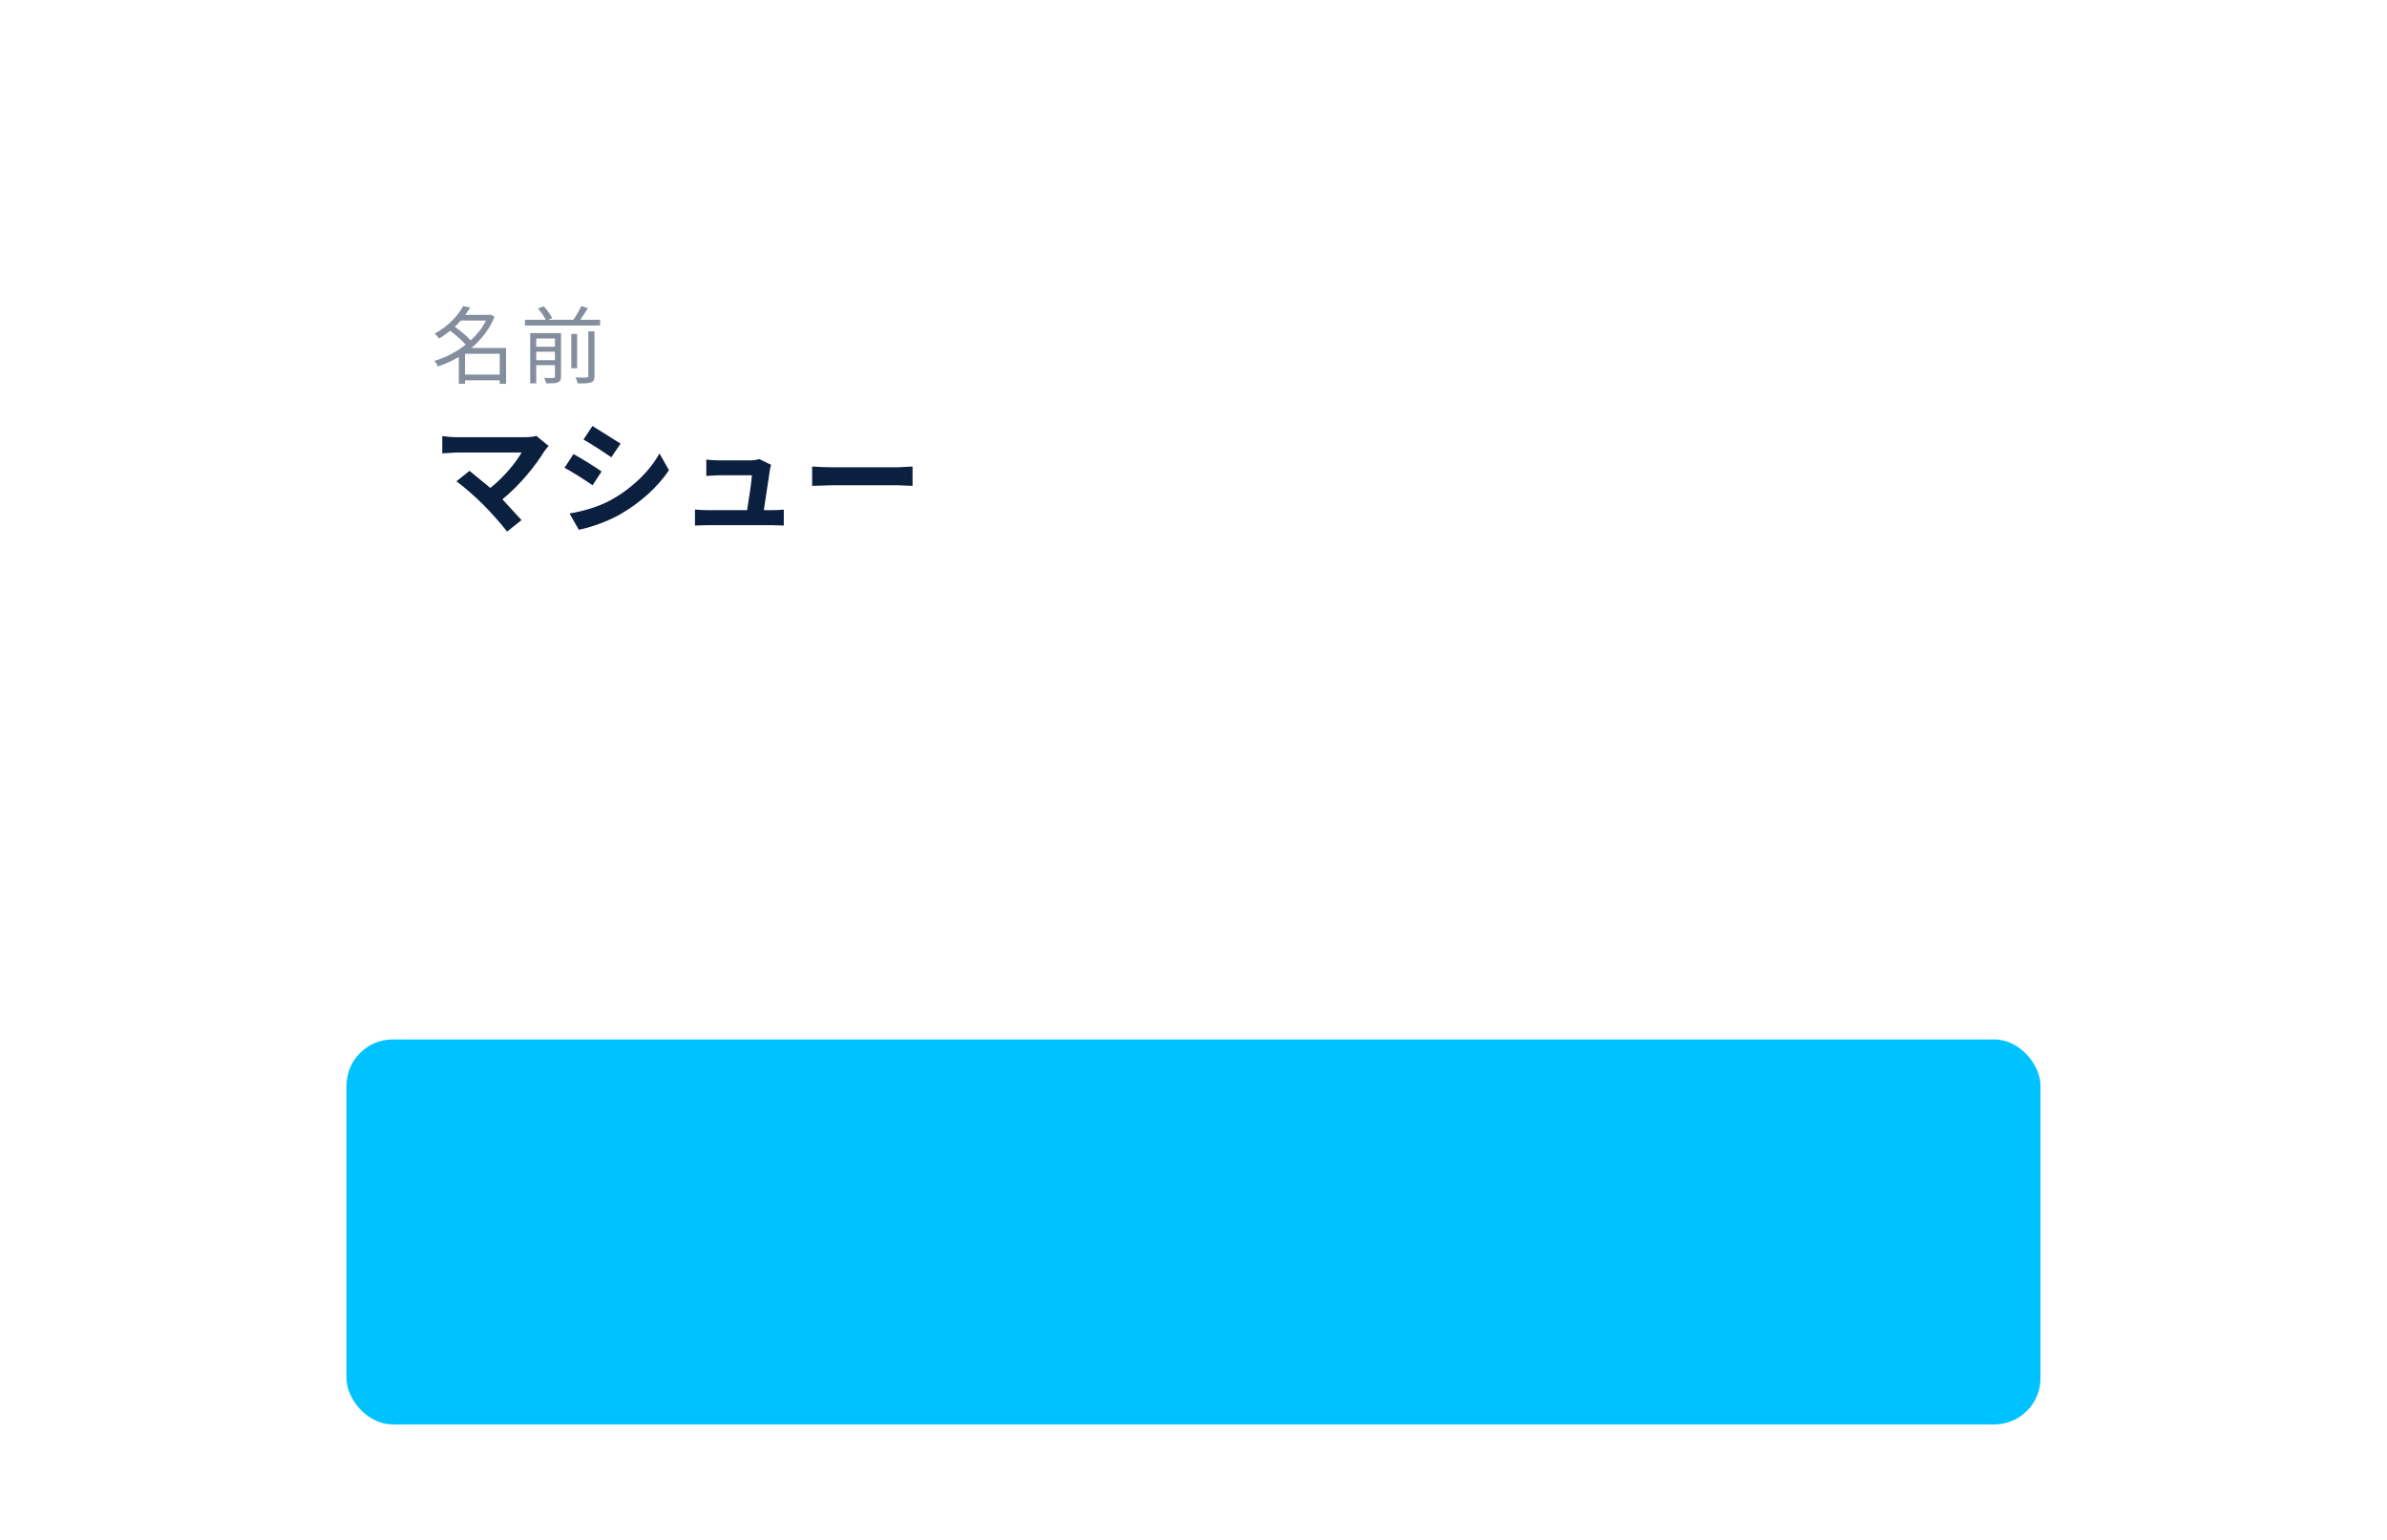 <svg xmlns="http://www.w3.org/2000/svg" width="310" height="200" fill="none"><g filter="url(#A)"><rect x="45" y="30" width="220" height="50" rx="6" fill="#fff"/></g><g fill="#0b1f3e"><path opacity=".5" d="M60.389 48.648v-2.706h4.51v2.706h-4.51zm2.728-7.018c-.473.957-1.166 1.826-1.98 2.574-.506-.55-1.342-1.254-2.079-1.771.286-.253.539-.528.781-.803h3.278zm2.607 3.564h-4.499c1.276-1.078 2.354-2.431 3.003-4.059l-.539-.286-.154.044h-3.102l.627-.946-.913-.187c-.638 1.188-1.892 2.596-3.696 3.575.187.143.462.44.572.627.528-.308 1.001-.649 1.441-1.001.726.539 1.529 1.243 2.013 1.804-1.243.979-2.684 1.705-4.081 2.112.176.154.385.495.484.715.913-.297 1.826-.715 2.706-1.232v3.476h.803v-.44h4.51v.462h.825v-4.664zm3.916 1.584v-1.1h2.431v1.1H69.64zm2.431-2.816v1.078H69.64v-1.078h2.431zm.792-.704h-4.004v6.534h.781v-2.365h2.431v1.463c0 .143-.044.187-.209.198-.143.011-.638.011-1.188-.011.11.198.22.506.264.715.748 0 1.221 0 1.529-.132.297-.132.396-.341.396-.759v-5.643zm3.542 5.555c0 .165-.055.209-.242.22-.165.011-.759.011-1.43-.011.121.22.253.561.297.781.836.011 1.386-.011 1.738-.143.33-.132.44-.352.44-.847v-5.775h-.803v5.775zm-1.452-5.445h-.759v4.466h.759v-4.466zm.418-1.837l.979-1.496-.858-.286c-.242.528-.66 1.254-1.034 1.782H71.18l.539-.209c-.209-.429-.671-1.078-1.1-1.54l-.748.286c.374.44.803 1.034 1.001 1.463h-2.695v.748h9.757v-.748h-2.563z"/><path d="M71.248 57.92l-1.6-1.312c-.336.112-.88.176-1.488.176h-8.88c-.544 0-1.424-.08-1.84-.144v2.24l1.84-.112h8.464c-.752 1.312-2.256 3.168-4.064 4.608l-2.704-2.224-1.696 1.36c.96.688 2.592 2.128 3.52 3.072 1.04 1.056 2.384 2.56 3.056 3.456l1.872-1.488-2.48-2.704c2.256-1.824 4.304-4.384 5.456-6.256.128-.208.32-.416.544-.672zm5.696-2.592l-1.168 1.76c1.056.592 2.72 1.68 3.616 2.304l1.2-1.776-3.648-2.288zm-2.976 11.36l1.2 2.112c1.424-.256 3.712-1.056 5.344-1.984 2.624-1.504 4.88-3.536 6.368-5.744l-1.232-2.176c-1.28 2.288-3.504 4.48-6.224 6-1.744.96-3.664 1.488-5.456 1.792zm.512-7.712l-1.168 1.776c1.072.56 2.736 1.648 3.648 2.272l1.168-1.792c-.816-.576-2.576-1.68-3.648-2.256zm25.664 1.392l-1.552-.752c-.192.112-.848.176-1.184.176h-4.096c-.432 0-1.168-.048-1.584-.096v2.112l1.6-.08h4.32c-.048.896-.4 3.168-.624 4.528H91.84c-.56 0-1.152-.032-1.584-.08v2.08l1.584-.048h8.416l1.536.048v-2.064c-.416.048-1.152.064-1.568.064H99.2l.784-5.216c.032-.16.08-.464.16-.672zm5.328.224v2.512l2.576-.08h8.592l1.872.08v-2.512l-1.872.096h-8.592c-.832 0-2-.048-2.576-.096z"/></g><g filter="url(#B)"><rect x="45" y="90" width="220" height="50" rx="6" fill="#00c2ff"/></g><path d="M113.268 109.388h-1.704c.048.312.084.696.12 1.212l.036.864h-3.972c-.408 0-.984-.036-1.332-.084v1.596l1.368-.048h3.276c-.96 1.368-2.94 3.06-5.28 4.164l1.104 1.248c1.896-1.008 3.84-2.676 4.896-4.056l.024 3.24c0 .348-.12.504-.42.504-.408 0-1.056-.048-1.596-.144l.132 1.56 2.088.072c.912 0 1.356-.444 1.344-1.212l-.108-5.376h1.548l1.164.036v-1.596c-.288.048-.852.096-1.248.096h-1.5l-.012-.864c0-.372.024-.84.072-1.212zm7.164.492l-1.128 1.2c.876.612 2.376 1.92 3 2.592l1.224-1.248c-.696-.732-2.256-1.98-3.096-2.544zm-1.5 7.992l1.008 1.584c1.692-.288 3.24-.96 4.452-1.692 1.932-1.164 3.528-2.82 4.44-4.44l-.936-1.692c-.756 1.62-2.316 3.456-4.368 4.668-1.164.696-2.724 1.308-4.596 1.572zm13.764-8.076v1.548l1.248-.036h4.596l1.32.036v-1.548c-.336.048-.924.06-1.296.06h-4.62c-.408 0-.912-.012-1.248-.06zm8.172 3.48l-1.068-.66c-.168.072-.492.12-.876.12h-5.94c-.372 0-.888-.036-1.392-.072v1.56c.504-.048 1.104-.06 1.392-.06h5.796c-.216.672-.588 1.416-1.236 2.076-.912.936-2.352 1.728-4.152 2.1l1.188 1.356c1.536-.432 3.072-1.248 4.284-2.592.9-.996 1.416-2.16 1.776-3.324.048-.132.144-.348.228-.504zm2.376 1.056l.756 1.512c1.476-.432 3-1.08 4.236-1.728v3.84c0 .528-.036 1.284-.084 1.572h1.896c-.084-.3-.108-1.044-.108-1.572v-4.848c1.164-.768 2.316-1.704 3.228-2.604l-1.296-1.236c-.78.948-2.148 2.148-3.384 2.916-1.332.816-3.096 1.596-5.244 2.148zm14.628-4.452l-1.128 1.2c.876.612 2.376 1.92 3 2.592l1.224-1.248c-.696-.732-2.256-1.98-3.096-2.544zm-1.5 7.992l1.008 1.584c1.692-.288 3.24-.96 4.452-1.692 1.932-1.164 3.528-2.82 4.44-4.44l-.936-1.692c-.756 1.62-2.316 3.456-4.368 4.668-1.164.696-2.724 1.308-4.596 1.572zm21.48-4.572l-.264.096h-1.896l.288-.468c-.276-.132-.636-.264-1.032-.42 1.008-.684 2.004-1.512 2.772-2.28l-1.02-.804-.324.084H169.2v1.308h5.796c-.468.408-1.008.804-1.524 1.128l-1.884-.672-.708 1.08 2.628 1.044h-5.46v1.356h4.74v3.684c0 .18-.072.228-.3.24-.24 0-1.128 0-1.836-.024.216.372.444.96.516 1.368 1.032 0 1.812-.012 2.364-.216.576-.204.744-.564.744-1.32v-3.732h2.532c-.3.54-.648 1.08-.936 1.476l1.224.708c.672-.804 1.38-2.004 1.92-3.132l-1.164-.504zm2.94 2.556c-.096 1.008-.288 2.076-.636 2.784.312.108.84.36 1.092.516.348-.768.6-1.968.72-3.096l-1.176-.204zm2.676.264c.3.732.612 1.704.708 2.316l1.128-.396c-.144-.612-.456-1.548-.78-2.256l-1.056.336zm3.744-5.256c.228-.552.432-1.128.588-1.716l-1.464-.312c-.384 1.512-1.092 3.048-1.98 3.996l-.084-.144-1.008.444.42.828-1.212.048c.78-.972 1.62-2.196 2.292-3.252l-1.212-.504c-.288.6-.672 1.296-1.104 1.968l-.42-.504c.432-.672.924-1.596 1.356-2.424l-1.26-.444c-.204.624-.54 1.428-.876 2.088l-.288-.252-.672.984c.504.48 1.092 1.128 1.44 1.644l-.552.744-.888.036.12 1.248 1.776-.12v4.836h1.26v-4.932l.684-.048.168.648 1.08-.504c-.132-.6-.516-1.488-.936-2.244.36.216.888.576 1.128.792.36-.432.696-.96 1.02-1.548h3.312c-.132 4.092-.312 5.844-.672 6.216-.144.156-.276.204-.504.204-.324 0-1.008 0-1.764-.072.264.408.456 1.032.48 1.44.696.024 1.44.036 1.872-.036.504-.072.816-.204 1.152-.66.504-.636.672-2.532.828-7.788l.012-.66h-4.092zm1.356 5.484c-.252-.756-.936-1.86-1.56-2.688l-1.14.576c.612.864 1.236 2.016 1.464 2.772l1.236-.66z" fill="#fff"/><path d="M202 112l3 3-3 3" stroke="#fff" stroke-width="2" stroke-linecap="round" stroke-linejoin="round"/><defs><filter id="A" x="0" y="0" width="310" height="140" filterUnits="userSpaceOnUse" color-interpolation-filters="sRGB"><feFlood flood-opacity="0" result="A"/><feColorMatrix in="SourceAlpha" values="0 0 0 0 0 0 0 0 0 0 0 0 0 0 0 0 0 0 127 0"/><feOffset dy="15"/><feGaussianBlur stdDeviation="22.5"/><feColorMatrix values="0 0 0 0 0.043 0 0 0 0 0.122 0 0 0 0 0.243 0 0 0 0.15 0"/><feBlend in2="A"/><feBlend in="SourceGraphic"/></filter><filter id="B" x="0" y="60" width="310" height="140" filterUnits="userSpaceOnUse" color-interpolation-filters="sRGB"><feFlood flood-opacity="0" result="A"/><feColorMatrix in="SourceAlpha" values="0 0 0 0 0 0 0 0 0 0 0 0 0 0 0 0 0 0 127 0"/><feMorphology radius="3" in="SourceAlpha" result="C"/><feOffset dy="10"/><feGaussianBlur stdDeviation="5"/><feColorMatrix values="0 0 0 0 0 0 0 0 0 0.76 0 0 0 0 1 0 0 0 0.15 0"/><feBlend in2="A" result="C"/><feColorMatrix in="SourceAlpha" values="0 0 0 0 0 0 0 0 0 0 0 0 0 0 0 0 0 0 127 0"/><feMorphology radius="15" in="SourceAlpha" result="D"/><feOffset dy="20"/><feGaussianBlur stdDeviation="20"/><feColorMatrix values="0 0 0 0 0 0 0 0 0 0.76 0 0 0 0 1 0 0 0 0.15 0"/><feBlend in2="C" result="D"/><feColorMatrix in="SourceAlpha" values="0 0 0 0 0 0 0 0 0 0 0 0 0 0 0 0 0 0 127 0"/><feOffset dy="15"/><feGaussianBlur stdDeviation="22.5"/><feColorMatrix values="0 0 0 0 0 0 0 0 0 0.76 0 0 0 0 1 0 0 0 0.25 0"/><feBlend in2="D"/><feBlend in="SourceGraphic"/></filter></defs></svg>